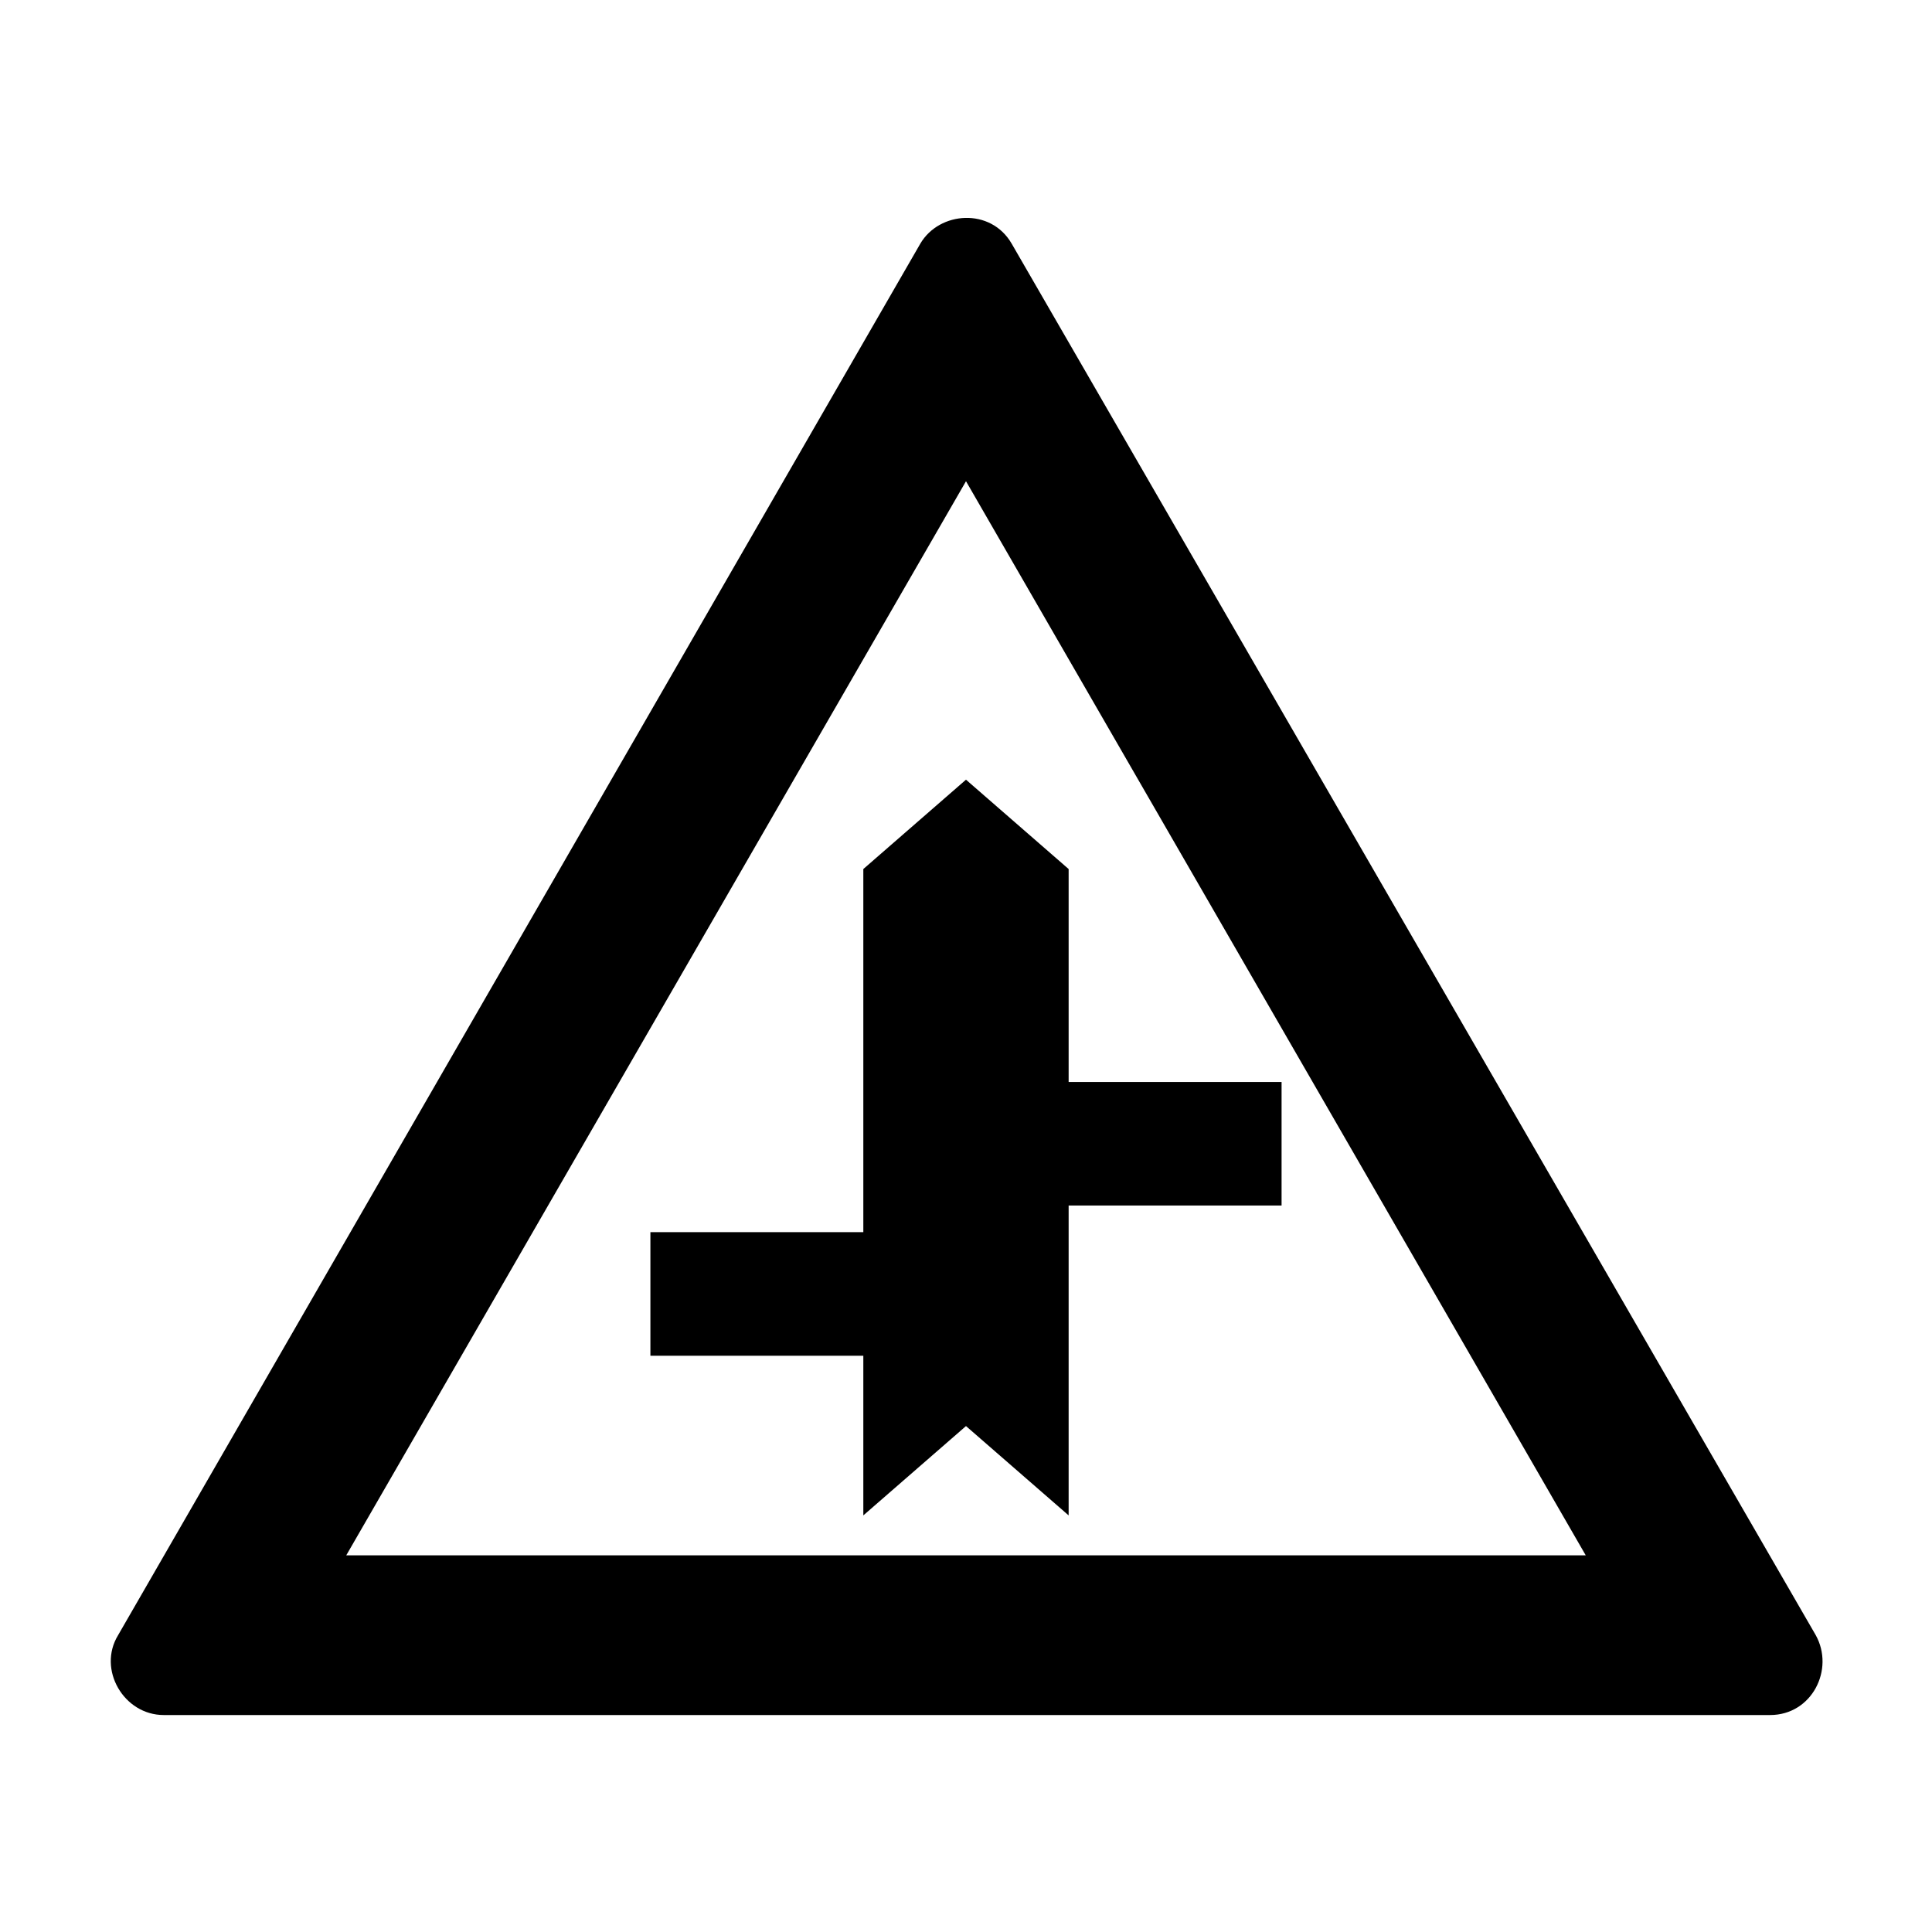 <?xml version="1.0" encoding="UTF-8"?>
<!-- The Best Svg Icon site in the world: iconSvg.co, Visit us! https://iconsvg.co -->
<svg fill="#000000" width="800px" height="800px" version="1.1" viewBox="144 144 512 512" xmlns="http://www.w3.org/2000/svg">
 <g>
  <path d="m412.09 208.55c-5.543-9.574-19.145-8.566-24.184 0l-212.61 368.79c-5.543 9.07 1.512 21.16 12.09 21.16h425.72c11.082 0 17.129-12.09 12.09-21.16zm-176.33 347.63 164.24-284.65 164.24 284.65z"/>
  <path d="m483.63 430.73h-56.43v-56.426l-27.203-23.68-27.207 23.68v96.227h-56.426v32.75h56.426v42.316l27.207-23.676 27.203 23.676v-82.121h56.43z" fill-rule="evenodd"/>
 </g>
</svg>